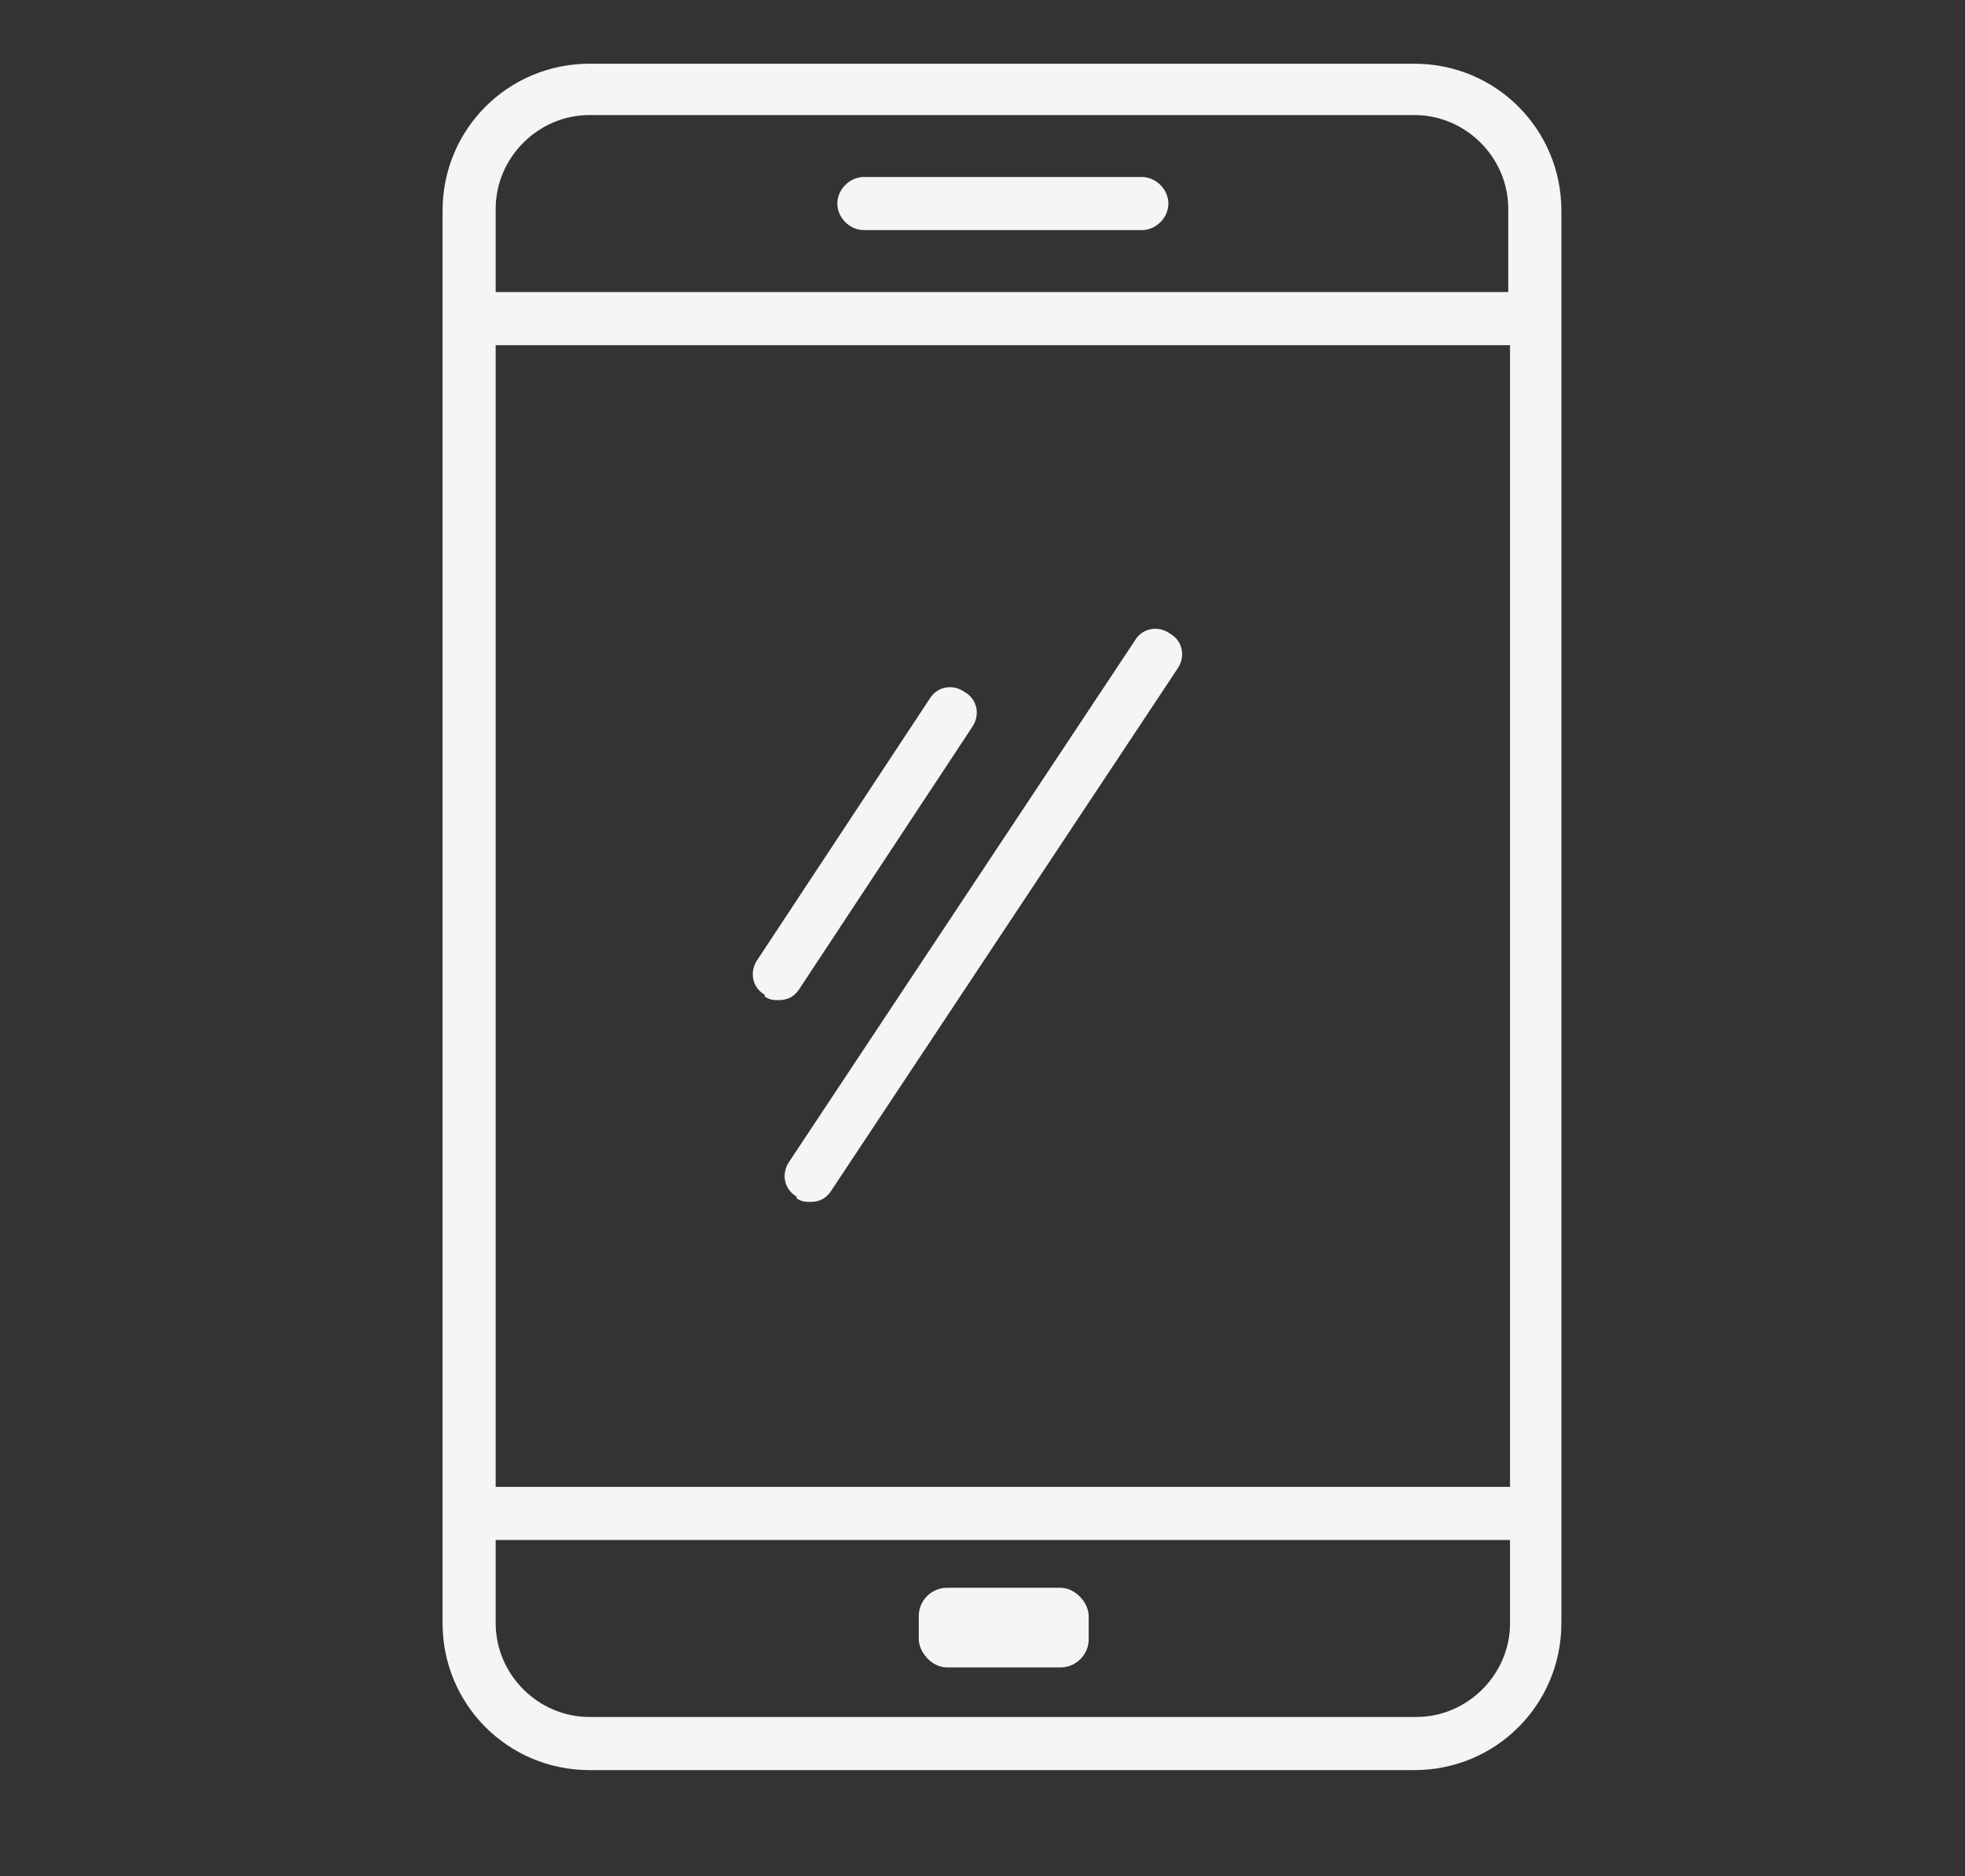 <?xml version="1.0" encoding="UTF-8"?>
<svg id="Layer_1" xmlns="http://www.w3.org/2000/svg" width="111" height="106" version="1.1" viewBox="0 0 111 106">
  <rect x="0" y="0" width="111" height="106" fill="#333333" stroke="none"/>
  <!-- Generator: Adobe Illustrator 29.0.0, SVG Export Plug-In . SVG Version: 2.1.0 Build 186)  -->
  <defs>
    <style>
      .st0 {
        fill: #f5f5f5;
      }
    </style>
  </defs>
  <path class="st0" d="M79.9,3.6h-46.6c-4.6,0-8.3,3.7-8.3,8.3v79.8c0,4.6,3.7,8.3,8.3,8.3h46.6c4.6,0,8.3-3.7,8.3-8.3V11.9c0-4.6-3.7-8.3-8.3-8.3ZM33.3,6.5h46.6c2.9,0,5.3,2.4,5.3,5.3v4.7H28v-4.7c0-2.9,2.4-5.3,5.3-5.3ZM85.3,19.5v64.5H28V19.5h57.3ZM79.9,97h-46.6c-2.9,0-5.3-2.4-5.3-5.3v-4.7h57.3v4.7c0,2.9-2.4,5.3-5.3,5.3Z"/>
  <path class="st0" d="M48.8,13h15.7c.8,0,1.5-.7,1.5-1.5s-.7-1.5-1.5-1.5h-15.7c-.8,0-1.5.7-1.5,1.5s.7,1.5,1.5,1.5Z"/>
  <rect class="st0" x="51.9" y="89.7" width="9.6" height="4.5" rx="1.6" ry="1.6"/>
  <path class="st0" d="M43.2,56.3c.3.2.5.2.8.2.5,0,.9-.2,1.2-.7l9.7-14.7c.5-.7.3-1.6-.4-2-.7-.5-1.6-.3-2,.4l-9.7,14.7c-.5.7-.3,1.6.4,2Z"/>
  <path class="st0" d="M45,67.7c.3.2.5.2.8.2.5,0,.9-.2,1.2-.7l19.5-29.4c.5-.7.3-1.6-.4-2-.7-.5-1.6-.3-2,.4l-19.5,29.4c-.5.7-.3,1.6.4,2Z"/>
</svg>